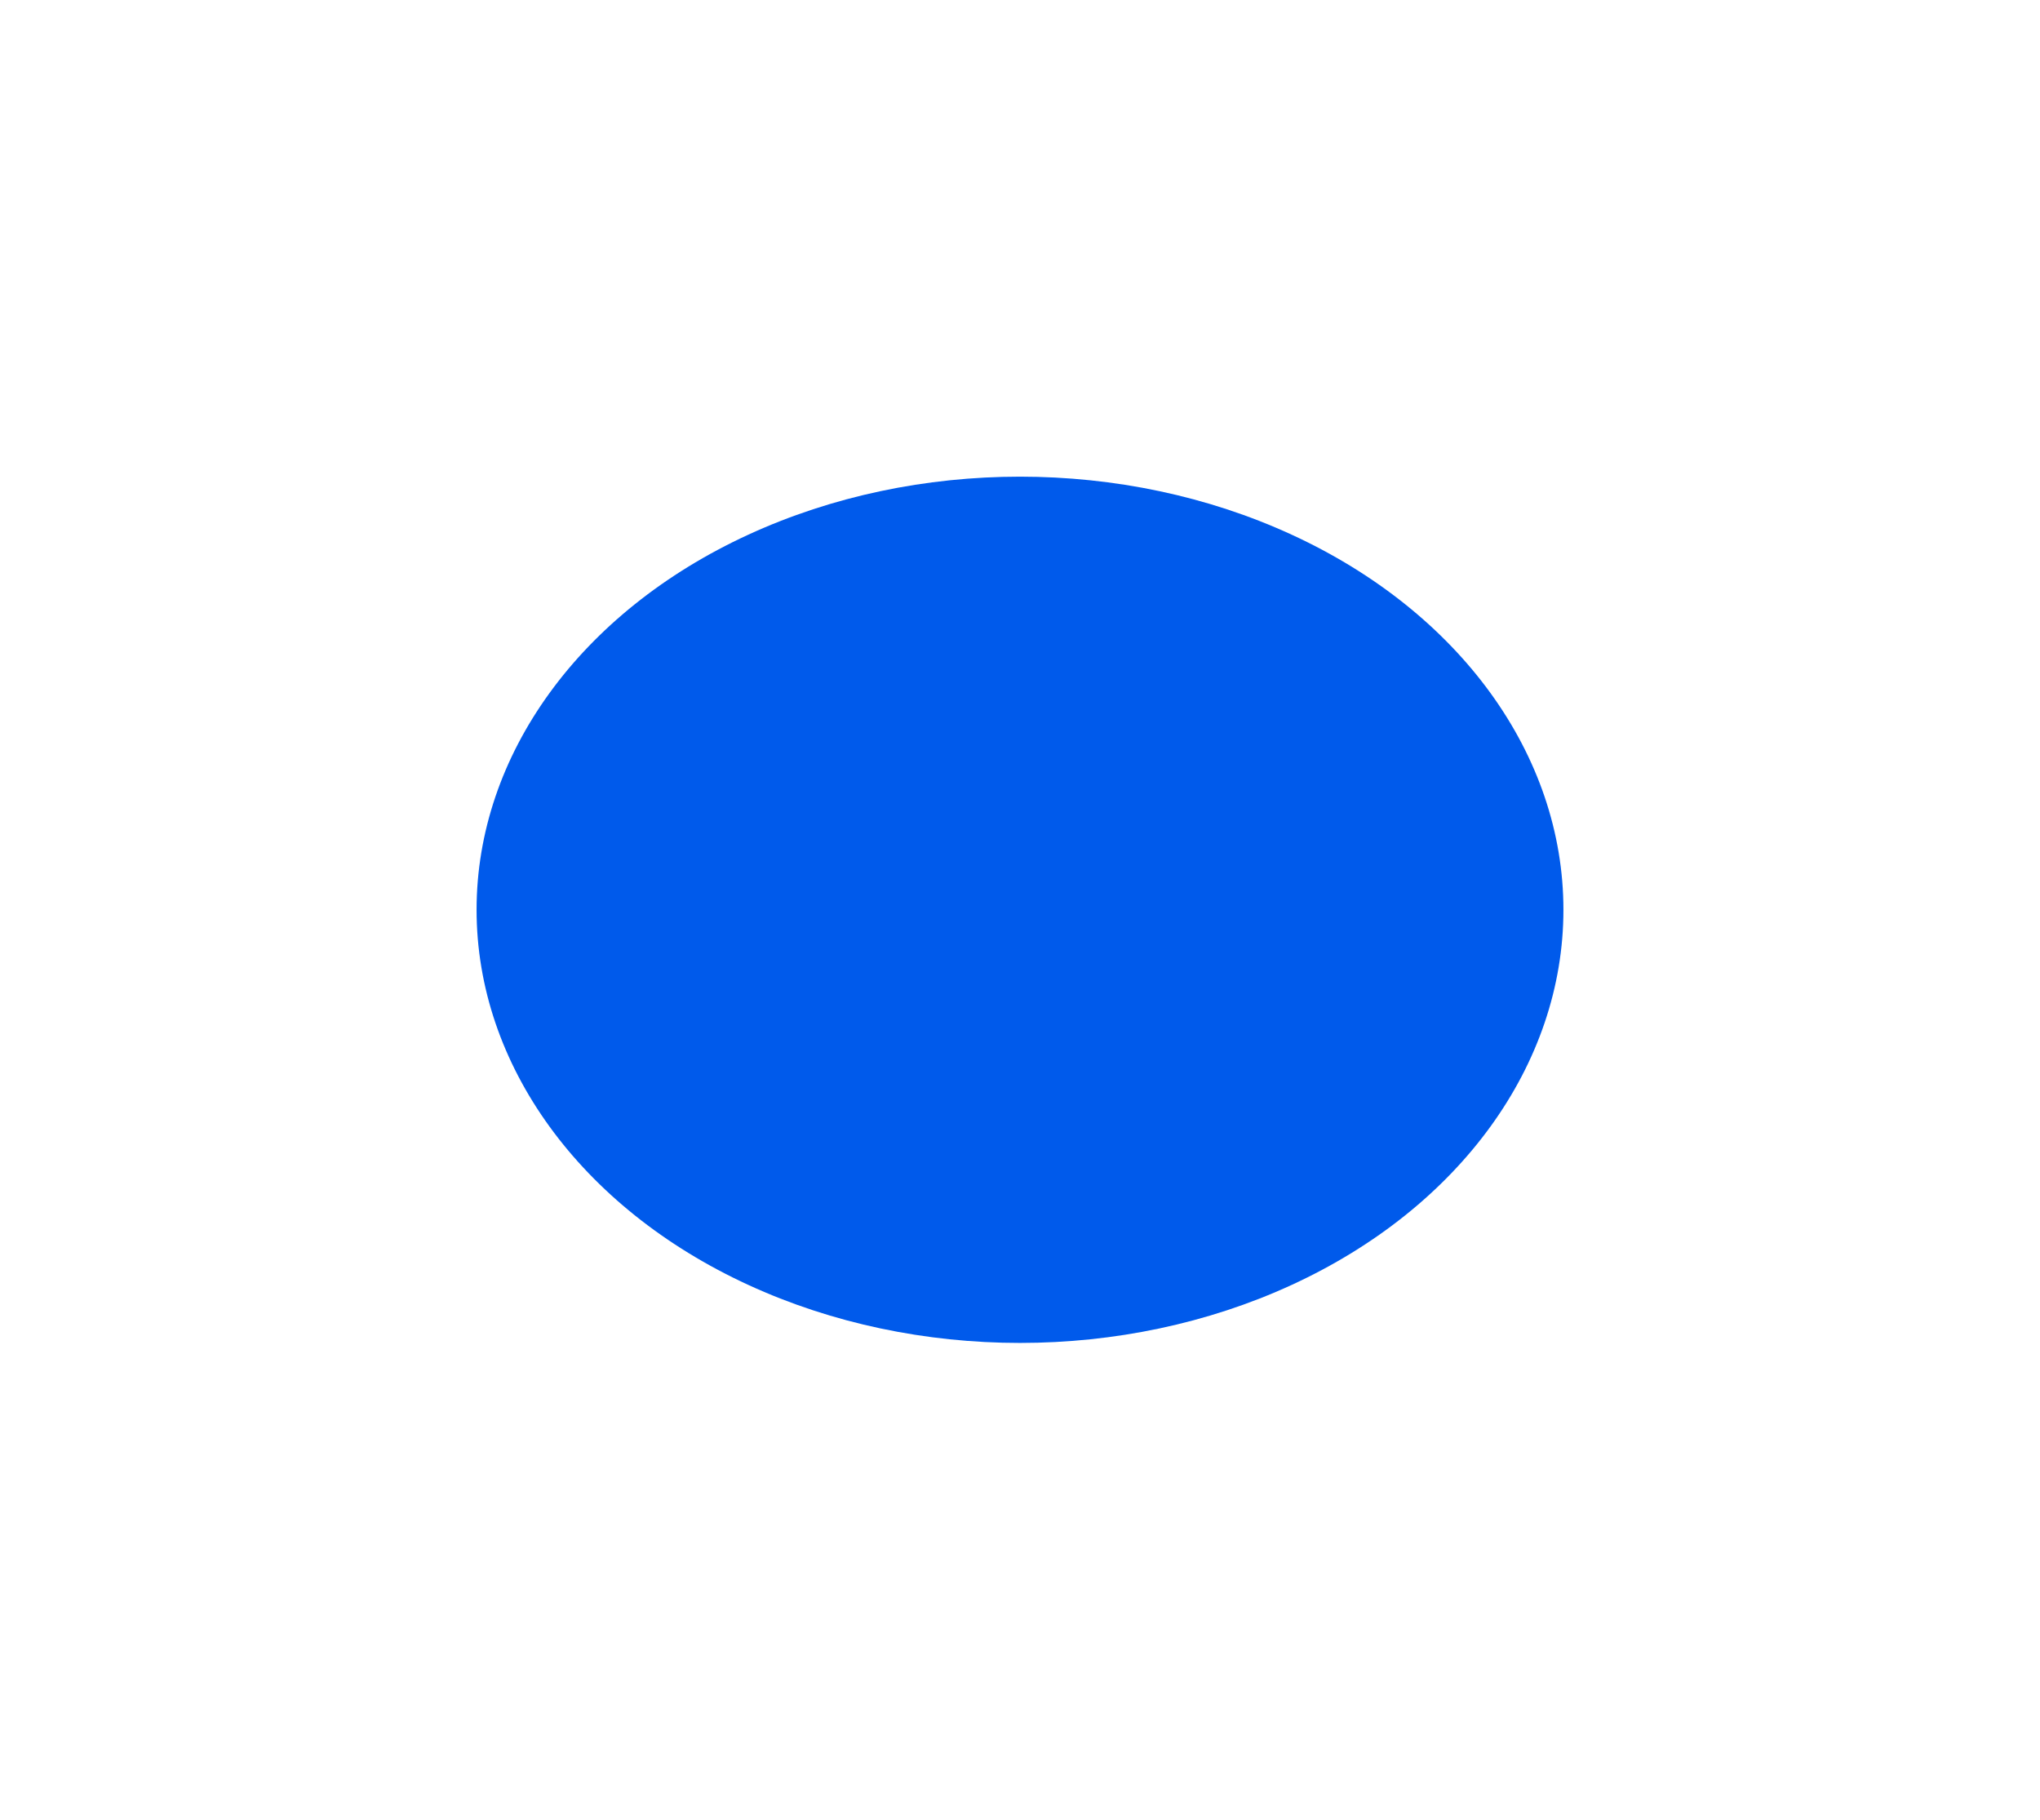 <?xml version="1.0" encoding="utf-8"?>
<svg xmlns="http://www.w3.org/2000/svg" fill="none" height="100%" overflow="visible" preserveAspectRatio="none" style="display: block;" viewBox="0 0 1712.21 1526.95" width="100%">
<g id="blurs">
<g filter="url(#filter0_f_0_39825)" id="c">
<ellipse cx="856.106" cy="763.477" fill="#005AEB" rx="456.106" ry="363.477"/>
</g>
</g>
<defs>
<filter color-interpolation-filters="sRGB" filterUnits="userSpaceOnUse" height="1526.95" id="filter0_f_0_39825" width="1712.21" x="0" y="0">
<feFlood flood-opacity="0" result="BackgroundImageFix"/>
<feBlend in="SourceGraphic" in2="BackgroundImageFix" mode="normal" result="shape"/>
<feGaussianBlur result="effect1_foregroundBlur_0_39825" stdDeviation="200"/>
</filter>
</defs>
</svg>